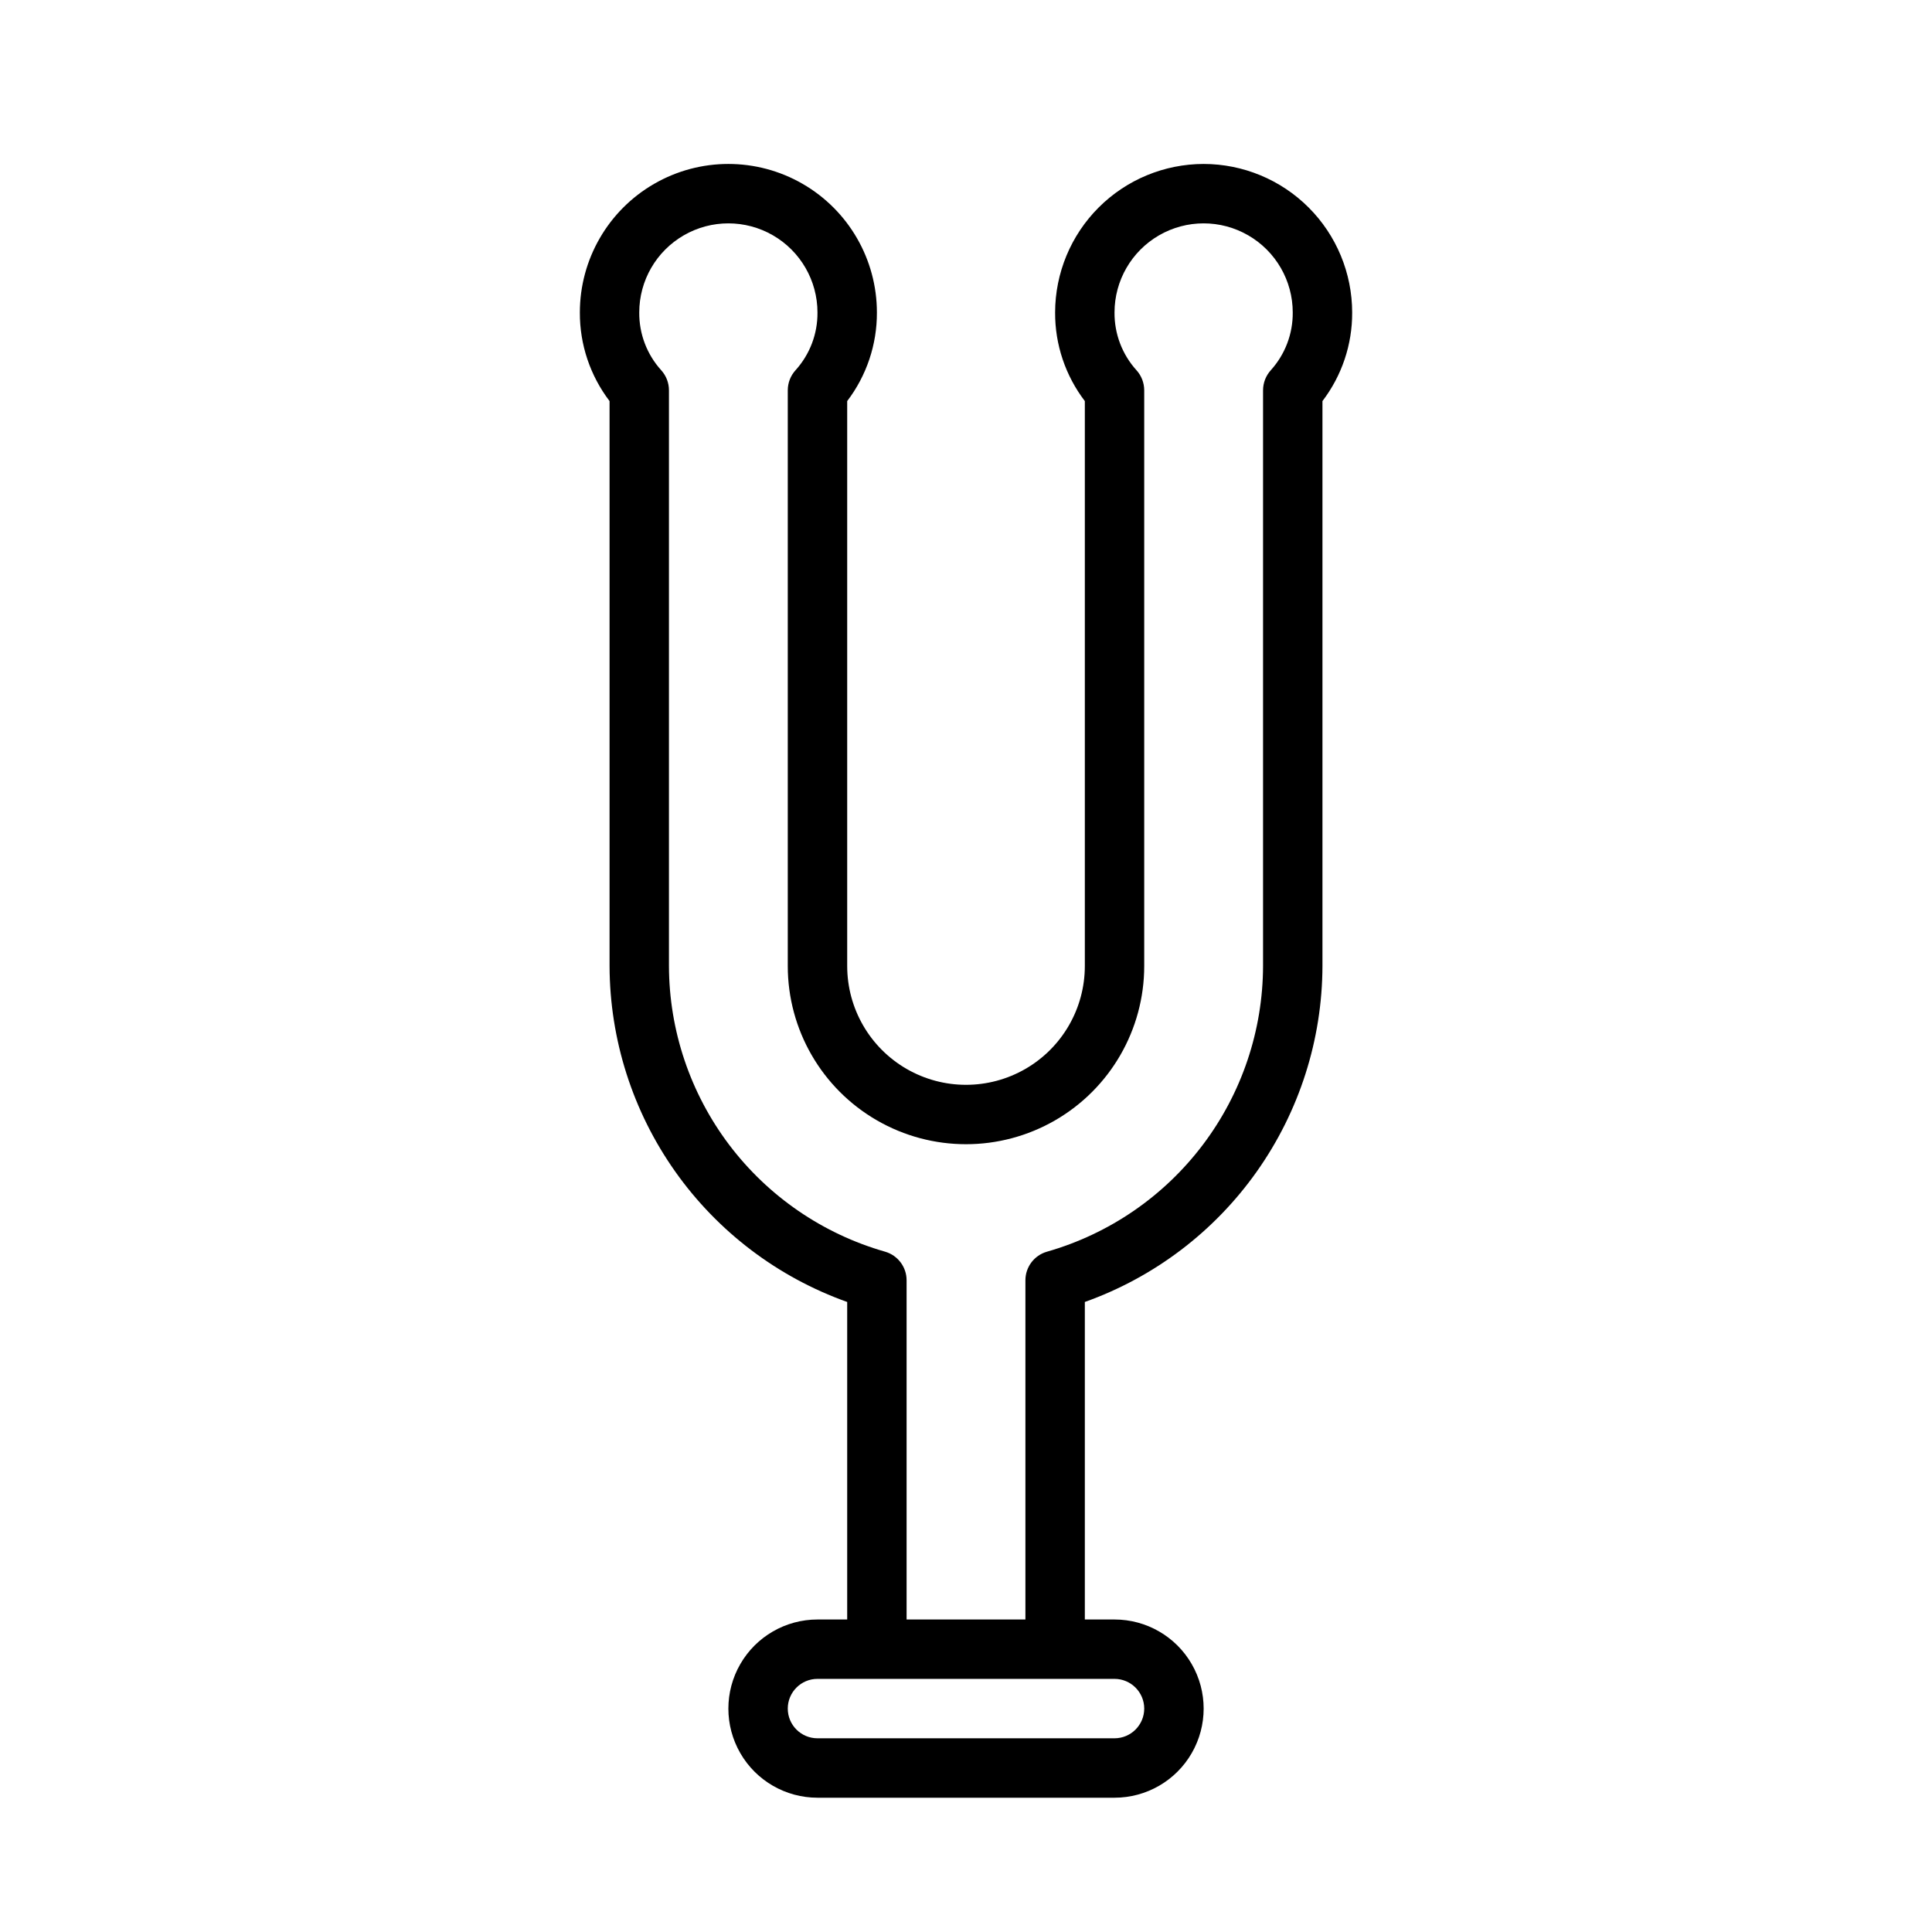 <?xml version="1.0" encoding="UTF-8"?>
<!-- Uploaded to: ICON Repo, www.svgrepo.com, Generator: ICON Repo Mixer Tools -->
<svg fill="#000000" width="800px" height="800px" version="1.1" viewBox="144 144 512 512" xmlns="http://www.w3.org/2000/svg">
 <path d="m462.98 187.45c-10.438 0.012-20.445 4.16-27.824 11.539-7.379 7.379-11.527 17.387-11.539 27.82-0.043 8.484 2.727 16.738 7.875 23.48v149.71c0 11.25-6.004 21.645-15.746 27.27-9.742 5.625-21.746 5.625-31.488 0-9.742-5.625-15.742-16.02-15.742-27.27v-149.71c5.141-6.746 7.91-15 7.871-23.48 0-14.059-7.504-27.055-19.68-34.086-12.18-7.031-27.184-7.031-39.359 0-12.18 7.031-19.68 20.027-19.68 34.086-0.039 8.48 2.727 16.734 7.871 23.48v149.71c0.055 19.516 6.133 38.543 17.402 54.477 11.273 15.938 27.188 28.004 45.574 34.559v84.148h-7.875c-8.434 0-16.23 4.5-20.449 11.809-4.219 7.305-4.219 16.309 0 23.613 4.219 7.309 12.016 11.809 20.449 11.809h78.723c8.438 0 16.234-4.5 20.453-11.809 4.219-7.305 4.219-16.309 0-23.613-4.219-7.309-12.016-11.809-20.453-11.809h-7.871v-84.148c18.383-6.555 34.297-18.621 45.566-34.559 11.273-15.934 17.352-34.961 17.406-54.477v-149.71c5.148-6.742 7.918-14.996 7.875-23.48-0.012-10.434-4.16-20.441-11.539-27.82-7.379-7.379-17.387-11.527-27.82-11.539zm-15.742 409.34-0.004 0.004c-0.008 4.344-3.527 7.863-7.871 7.871h-78.723c-4.348 0-7.871-3.523-7.871-7.871 0-4.348 3.523-7.875 7.871-7.875h78.723c4.344 0.012 7.863 3.531 7.871 7.875zm33.543-354.68c-1.32 1.453-2.055 3.352-2.059 5.32v152.57c-0.047 17.117-5.652 33.758-15.977 47.41-10.324 13.656-24.809 23.586-41.266 28.297-3.391 0.957-5.731 4.055-5.734 7.578v89.898h-31.488v-89.898c0-3.523-2.34-6.617-5.727-7.582-16.461-4.707-30.941-14.637-41.27-28.289-10.324-13.656-15.934-30.297-15.98-47.414v-152.57c0-1.969-0.734-3.867-2.059-5.32-3.789-4.191-5.863-9.652-5.812-15.301 0-8.438 4.5-16.23 11.809-20.449 7.305-4.219 16.309-4.219 23.617 0 7.305 4.219 11.805 12.012 11.805 20.449 0.055 5.648-2.019 11.109-5.809 15.301-1.324 1.453-2.059 3.352-2.062 5.32v152.57c0 16.871 9.004 32.465 23.617 40.902 14.613 8.438 32.617 8.438 47.23 0s23.617-24.031 23.617-40.902v-152.57c-0.004-1.969-0.738-3.867-2.059-5.32-3.789-4.191-5.863-9.652-5.812-15.301 0-8.438 4.5-16.23 11.809-20.449 7.305-4.219 16.309-4.219 23.613 0 7.309 4.219 11.809 12.012 11.809 20.449 0.051 5.648-2.023 11.109-5.812 15.301z"/>
</svg>